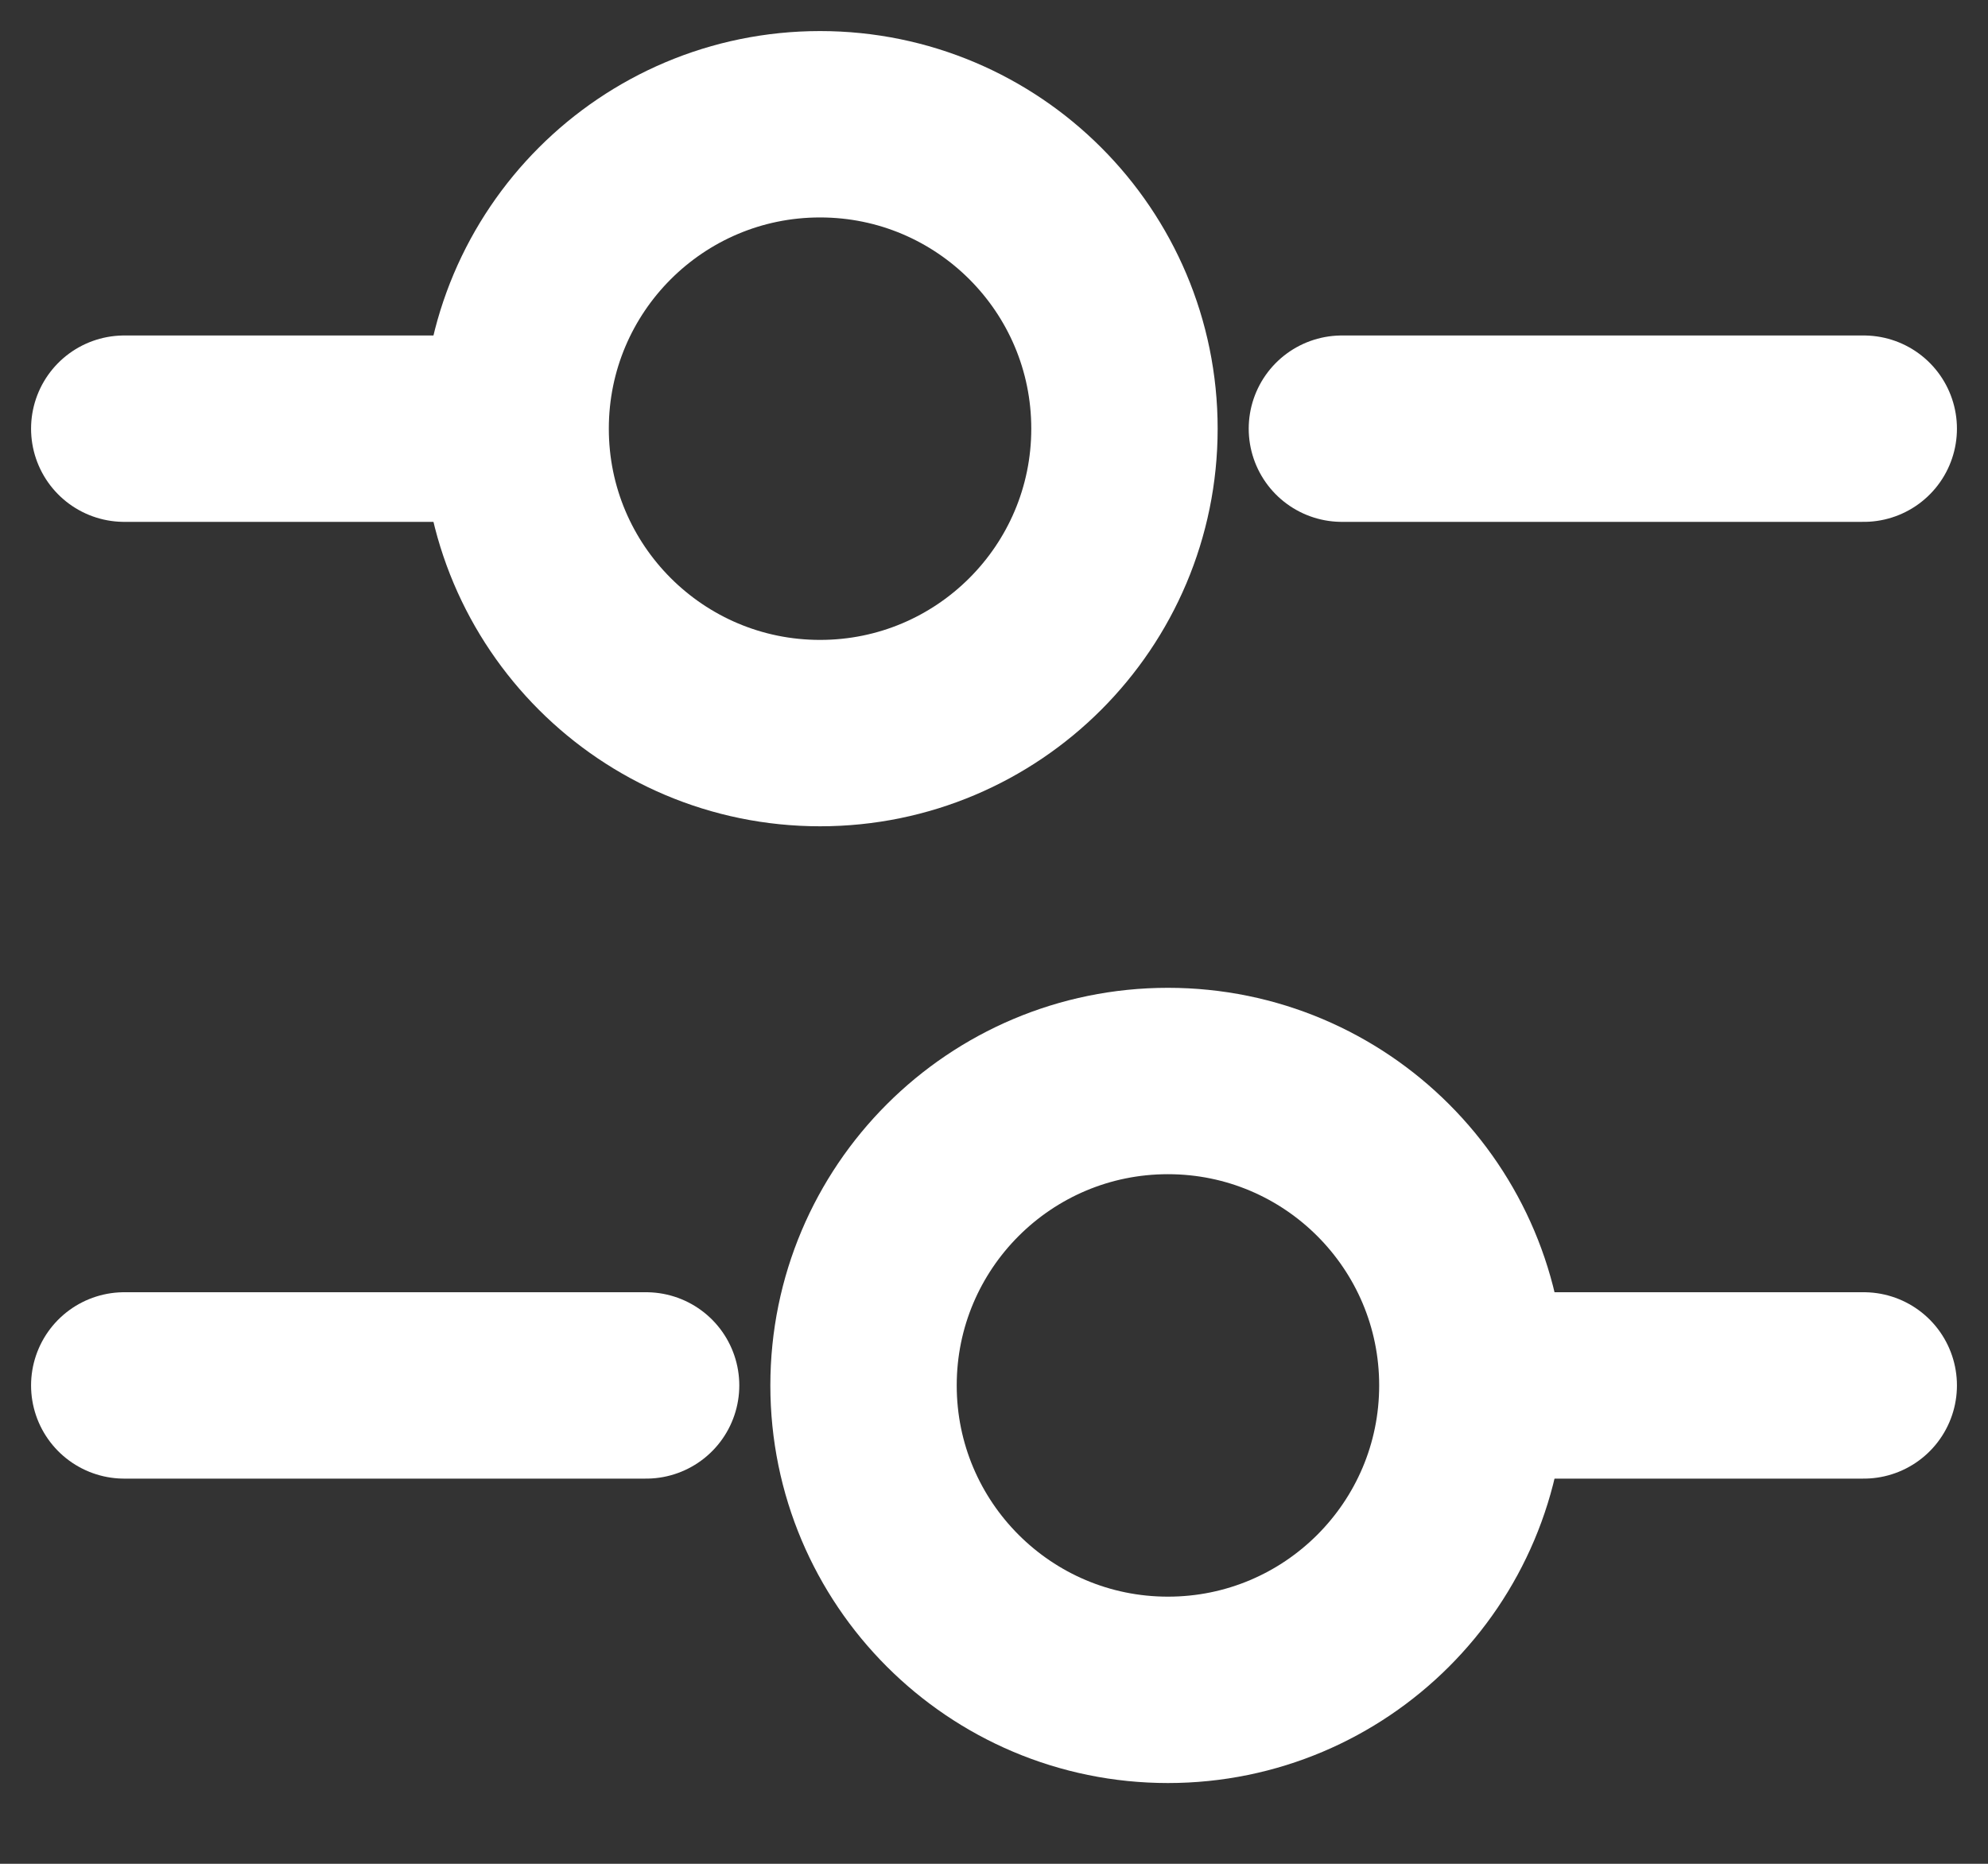 <svg width="16" height="15" viewBox="0 0 16 15" fill="none" xmlns="http://www.w3.org/2000/svg">
<rect x="0" y="0" width="16" height="15" fill="#333333" stroke="none"/>
<g clip-path="url(#clip0_93_166)">
<path d="M15 3.45H10.8" stroke="white" stroke-width="1.5" stroke-miterlimit="10" stroke-linecap="round" stroke-linejoin="round"/>
<path d="M3.8 3.45H1" stroke="white" stroke-width="1.5" stroke-miterlimit="10" stroke-linecap="round" stroke-linejoin="round"/>
<path d="M6.6 5.9C7.953 5.9 9.05 4.803 9.05 3.45C9.05 2.097 7.953 1 6.6 1C5.247 1 4.15 2.097 4.15 3.45C4.15 4.803 5.247 5.9 6.6 5.9Z" stroke="white" stroke-width="1.5" stroke-miterlimit="10" stroke-linecap="round" stroke-linejoin="round"/>
<path d="M15 11.15H12.2" stroke="white" stroke-width="1.5" stroke-miterlimit="10" stroke-linecap="round" stroke-linejoin="round"/>
<path d="M5.2 11.15H1" stroke="white" stroke-width="1.5" stroke-miterlimit="10" stroke-linecap="round" stroke-linejoin="round"/>
<path d="M9.4 13.6C10.753 13.6 11.85 12.503 11.85 11.15C11.85 9.797 10.753 8.7 9.4 8.7C8.047 8.7 6.95 9.797 6.95 11.15C6.95 12.503 8.047 13.6 9.4 13.6Z" stroke="white" stroke-width="1.5" stroke-miterlimit="10" stroke-linecap="round" stroke-linejoin="round"/>
</g>
<defs>
<clipPath id="clip0_93_166">
<rect width="16" height="15" fill="white"/>
</clipPath>
</defs>
</svg>
